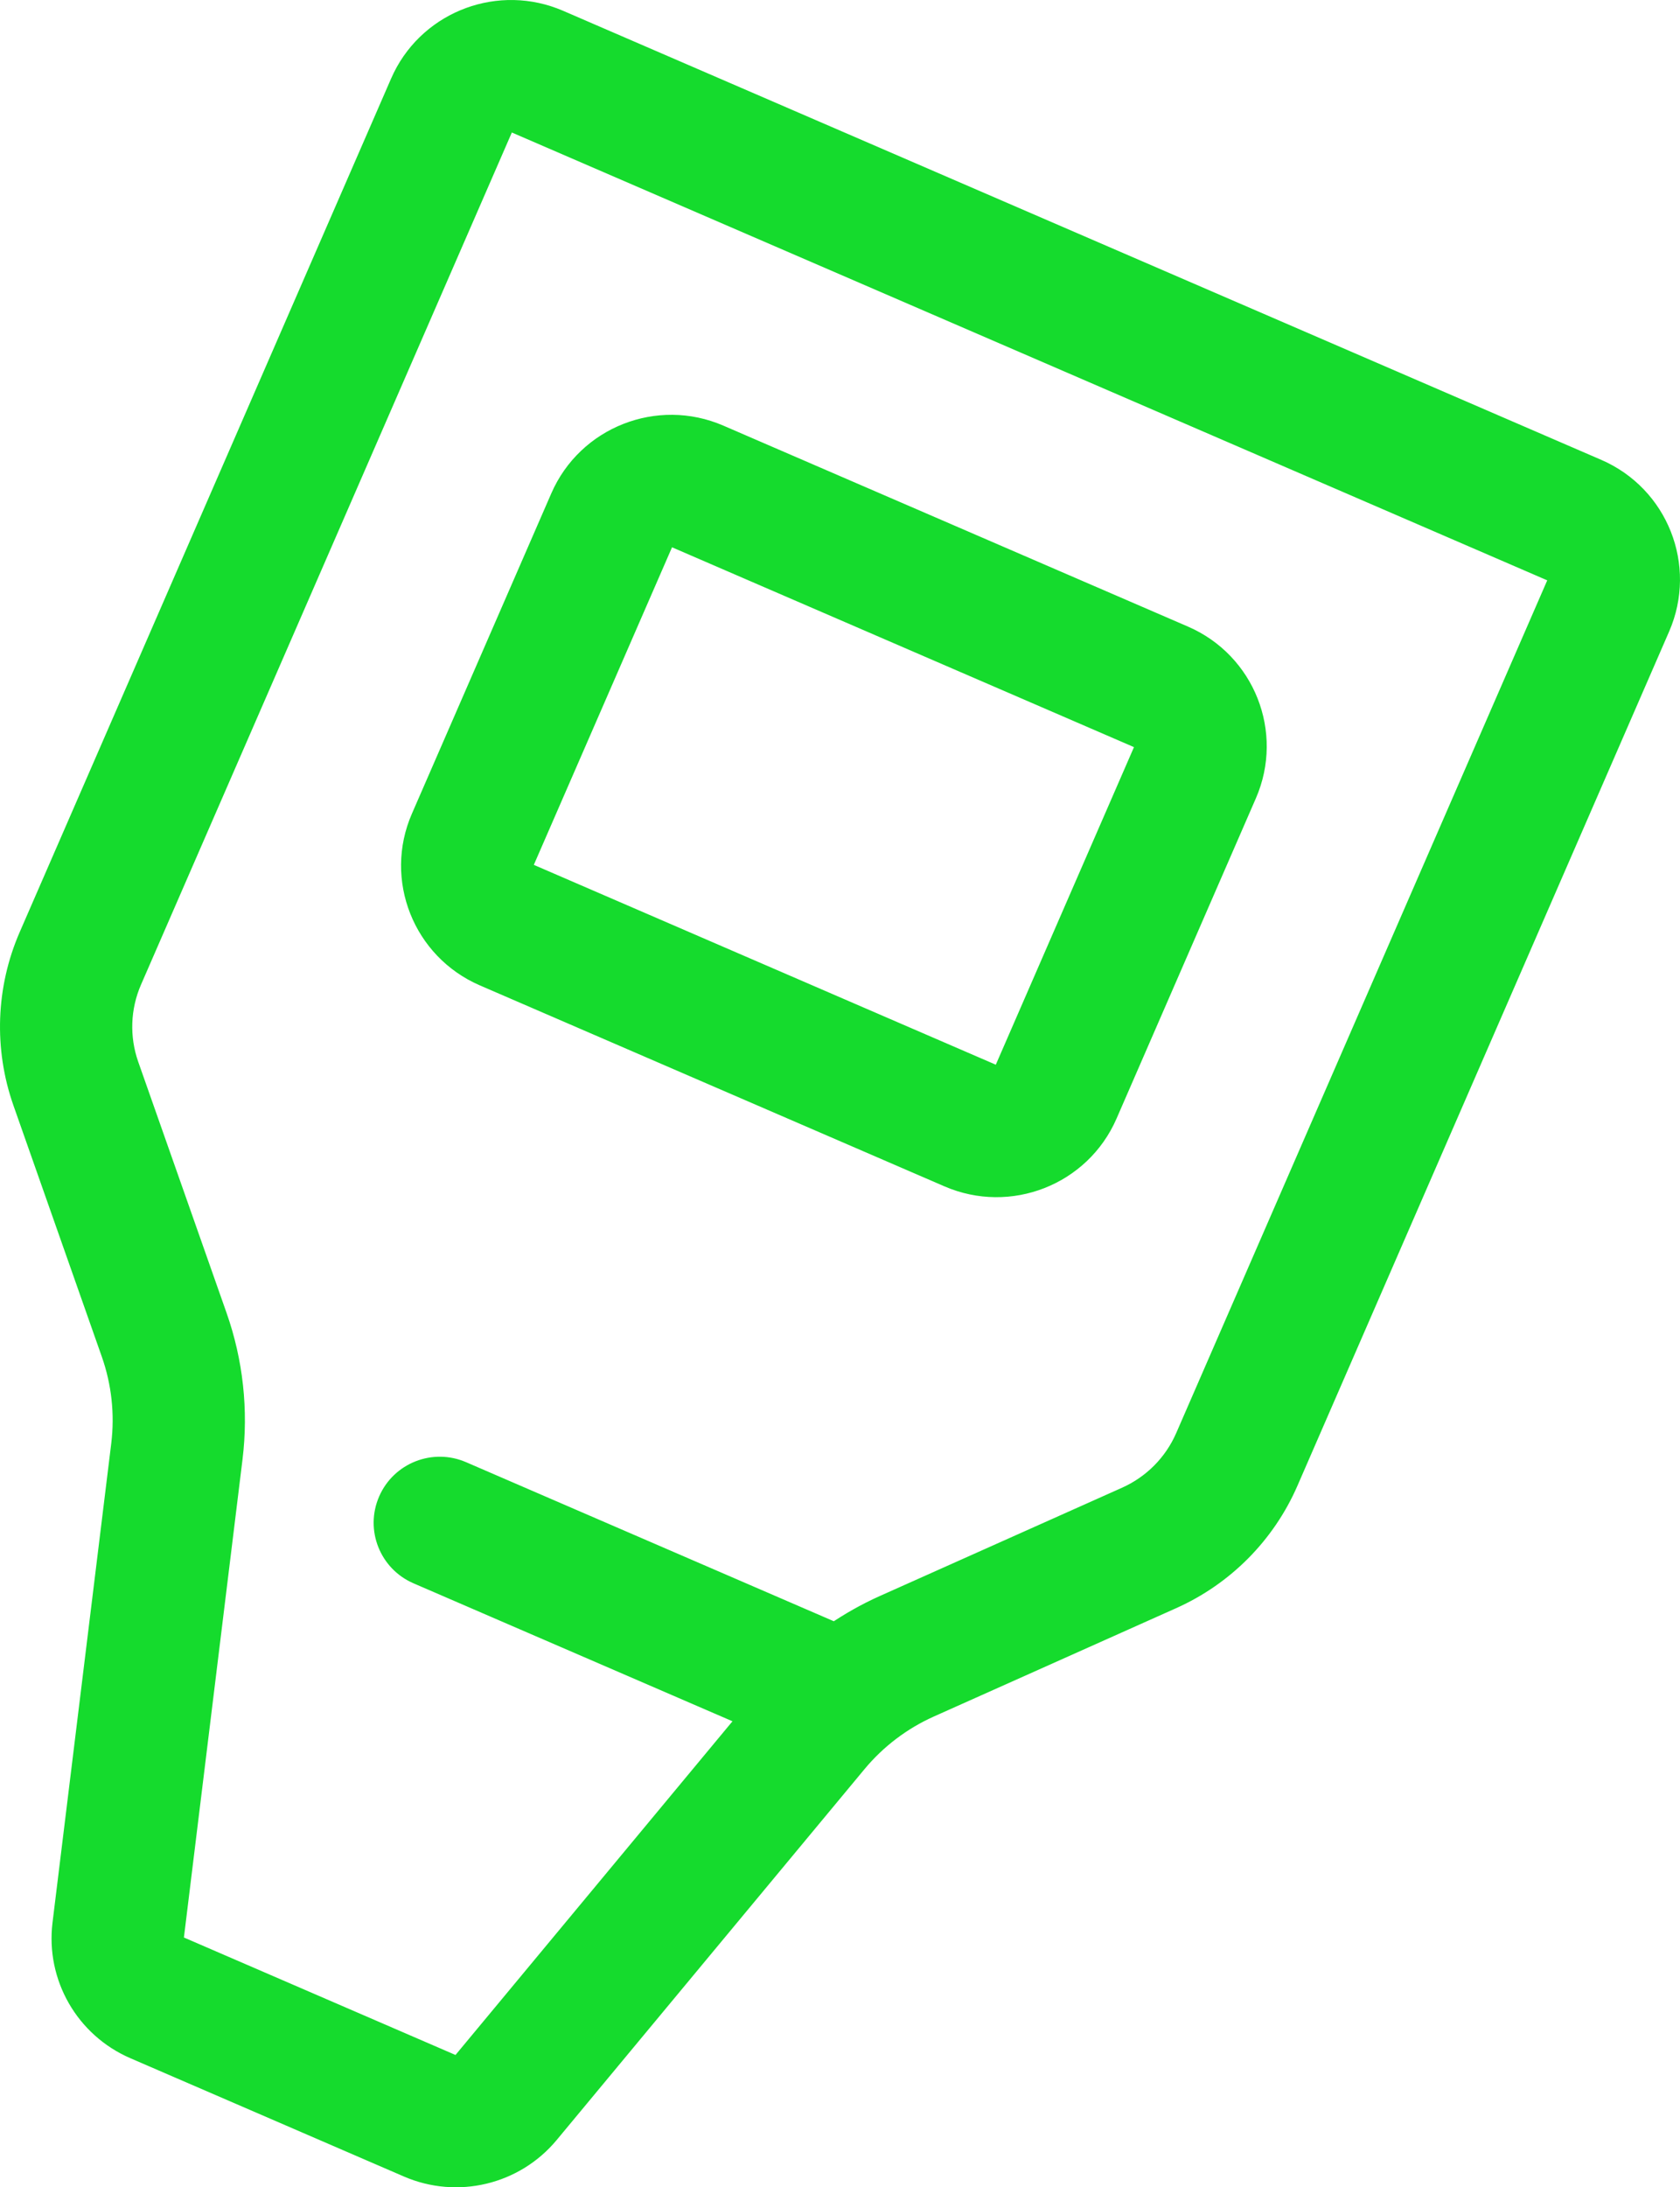 <?xml version="1.0" encoding="UTF-8"?> <svg xmlns="http://www.w3.org/2000/svg" width="73" height="95" viewBox="0 0 73 95" fill="none"><path d="M17.565 3.37C18.783 0.92 21.727 -0.171 24.27 0.928H24.27L69.378 20.431C72.003 21.566 73.21 24.608 72.07 27.227L55.918 64.332C54.938 66.583 53.149 68.387 50.903 69.391L40.38 74.094C39.14 74.648 38.044 75.479 37.178 76.522L23.804 92.628C22.333 94.399 19.864 94.988 17.749 94.073L5.861 88.934C3.755 88.023 2.5 85.839 2.778 83.566L5.33 62.755C5.495 61.408 5.346 60.041 4.896 58.761L1.057 47.852C0.234 45.514 0.326 42.954 1.315 40.682L17.453 3.611L17.565 3.37ZM22.382 5.271C22.159 5.174 21.903 5.277 21.808 5.496L5.669 42.567C5.156 43.745 5.109 45.073 5.535 46.284L9.374 57.192C10.066 59.16 10.295 61.261 10.041 63.33L7.489 84.141C7.469 84.306 7.547 84.468 7.686 84.557L7.749 84.59V84.591L19.637 89.731L19.705 89.753C19.867 89.793 20.039 89.739 20.148 89.608L32.639 74.566L18.166 68.309C16.964 67.789 16.41 66.396 16.933 65.195C17.455 63.995 18.853 63.446 20.054 63.966L36.284 70.983C36.962 70.518 37.683 70.112 38.438 69.774L48.963 65.071C50.128 64.55 51.056 63.614 51.565 62.447L67.717 25.343L67.743 25.26C67.779 25.091 67.71 24.916 67.567 24.816L67.49 24.773L22.382 5.271ZM24.414 21.628C25.554 19.01 28.606 17.81 31.23 18.944L51.422 27.674C54.047 28.809 55.253 31.853 54.113 34.472L48.057 48.386C46.917 51.004 43.864 52.204 41.239 51.069L21.049 42.339C18.424 41.203 17.216 38.161 18.356 35.542L24.414 21.628ZM29.343 23.287C29.12 23.191 28.863 23.294 28.768 23.513L22.71 37.427C22.615 37.645 22.715 37.9 22.936 37.996L43.128 46.727C43.35 46.822 43.608 46.72 43.703 46.501L49.76 32.586C49.855 32.368 49.755 32.112 49.533 32.017L29.343 23.287Z" fill="#15DB2D" stroke="#15DB2D"></path></svg> 